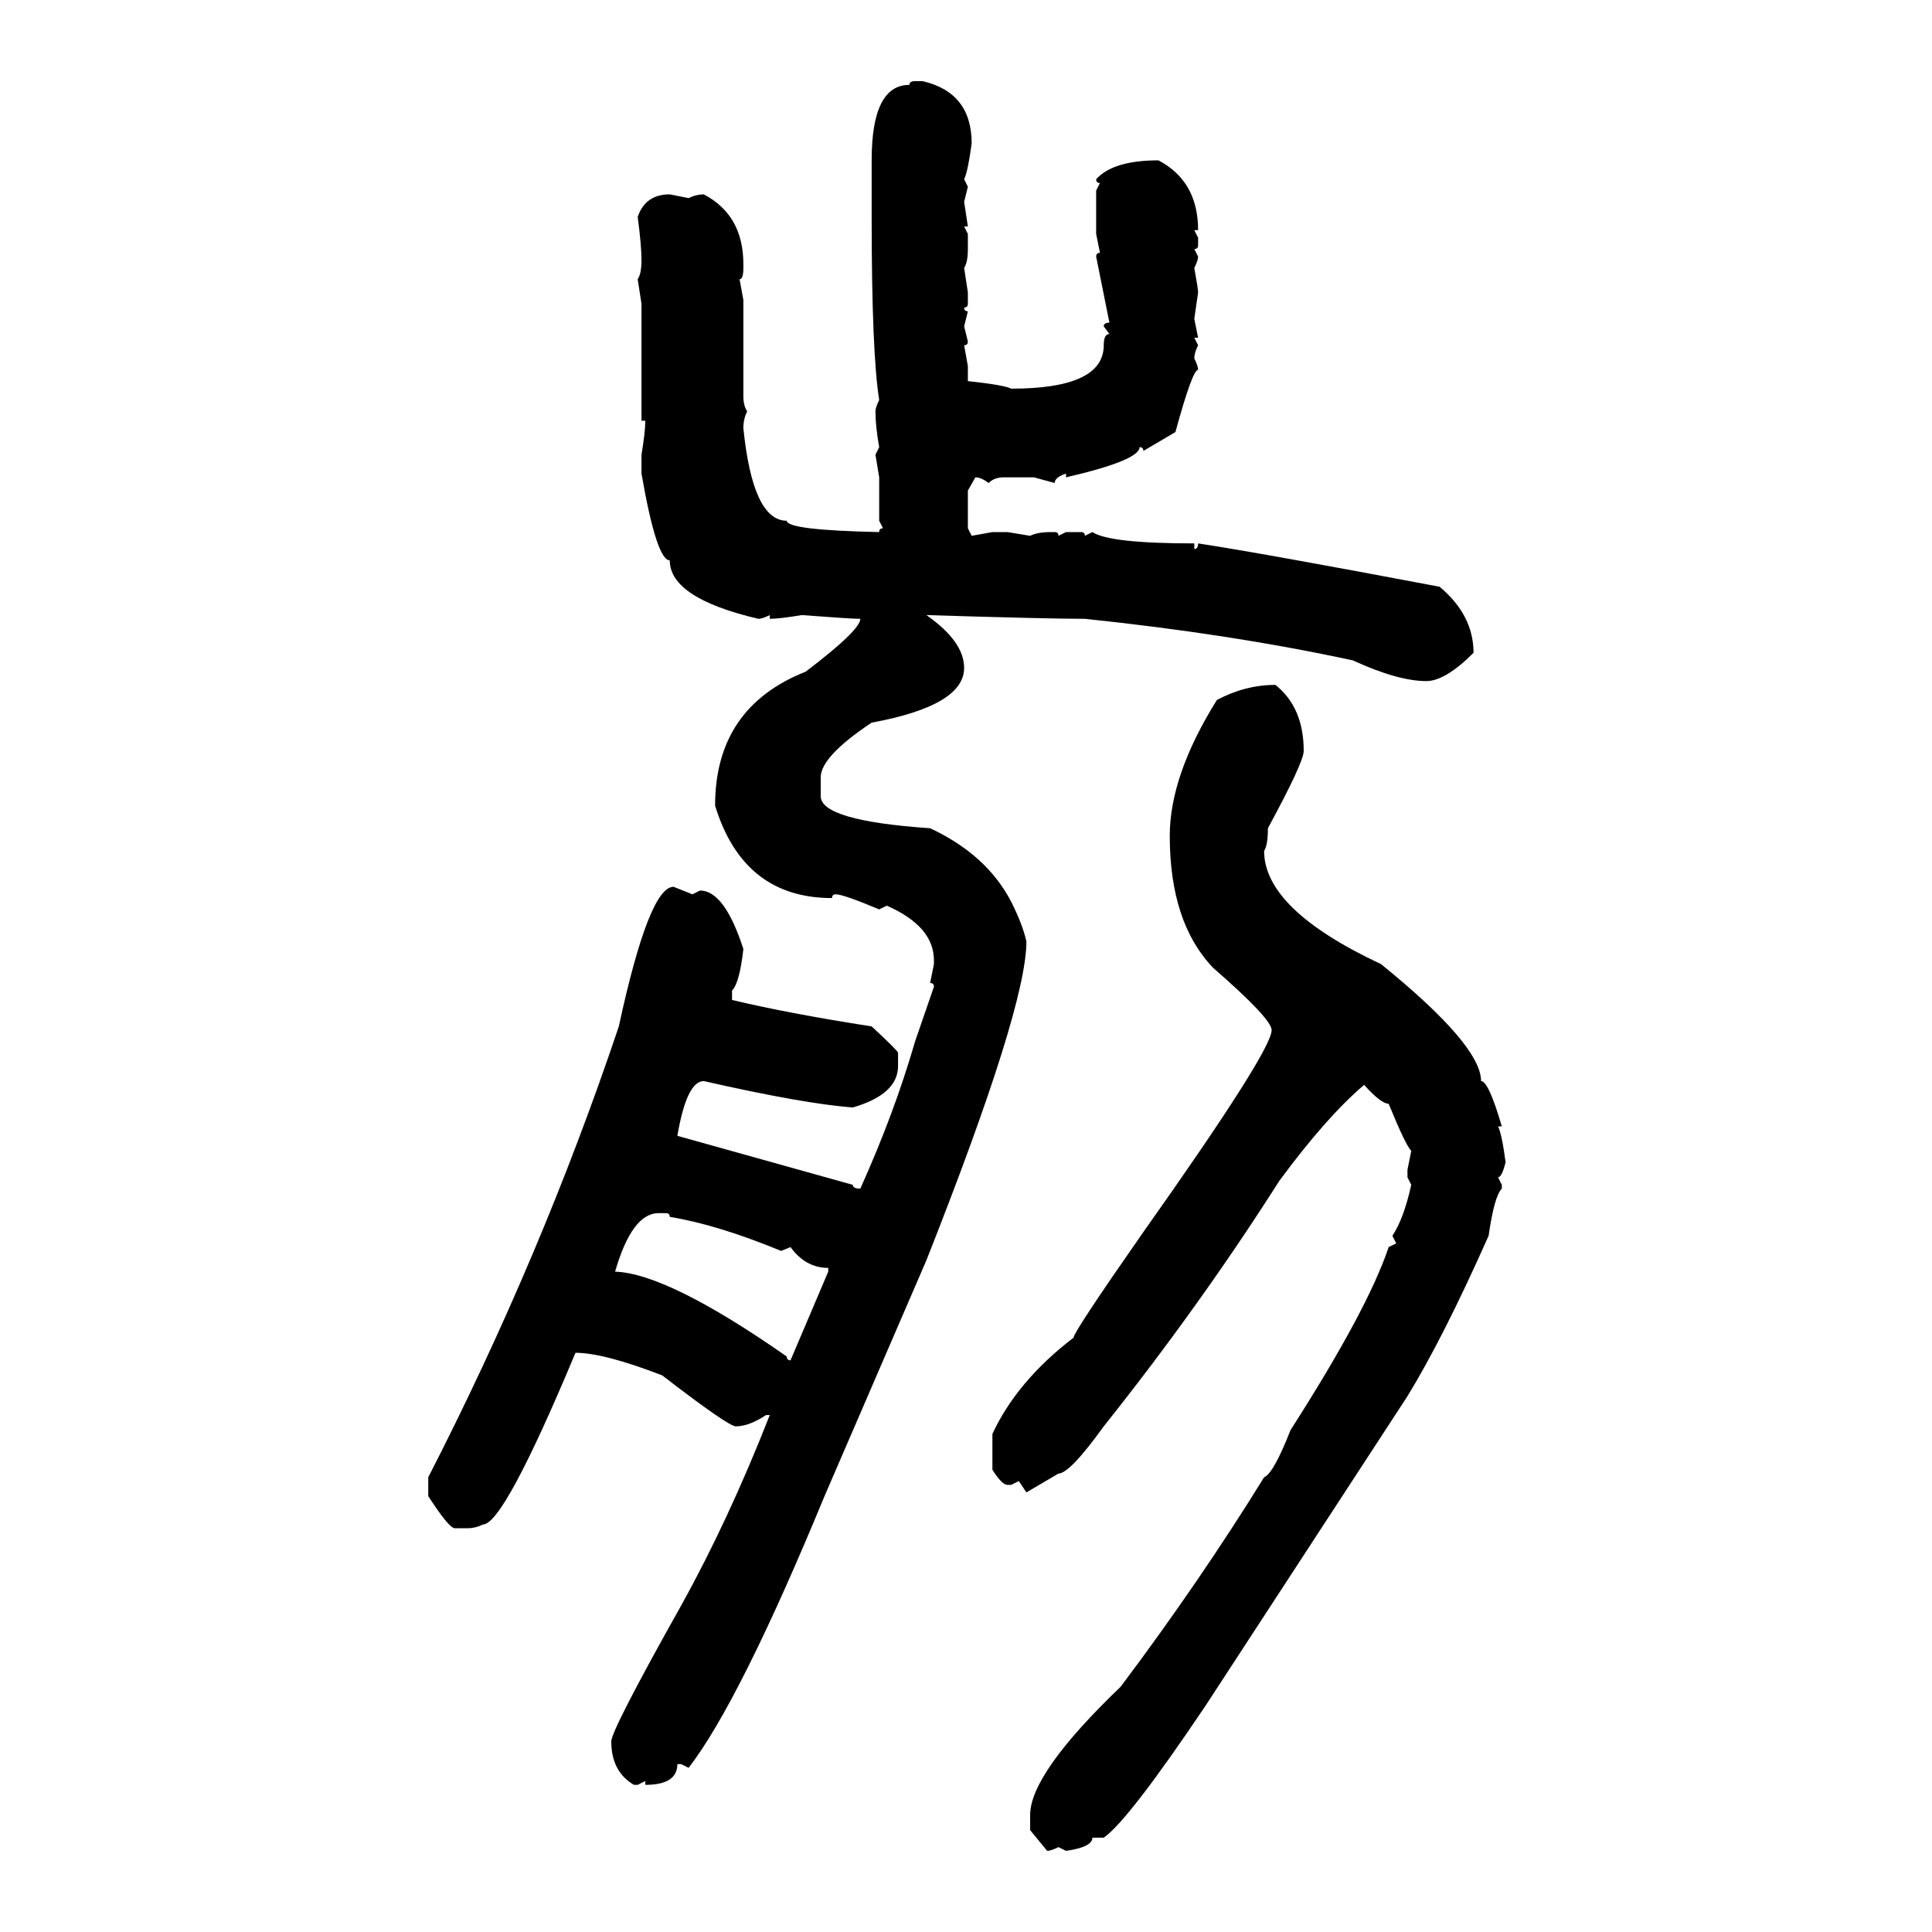 <svg xmlns="http://www.w3.org/2000/svg" xmlns:xlink="http://www.w3.org/1999/xlink" width="300" height="300"><path d="M142.09 12.60L142.09 12.60L143.26 12.60Q150.88 14.36 150.88 22.27L150.88 22.27Q150.29 26.66 149.71 27.83L149.71 27.83L150.29 29.00L149.71 31.35L150.29 35.16L149.71 35.16L150.29 36.33L150.29 38.67Q150.29 40.72 149.71 41.60L149.71 41.60L150.29 45.41L150.29 47.17Q150.29 47.75 149.71 47.75L149.71 47.75Q149.71 48.34 150.29 48.34L150.29 48.34L149.71 50.68L150.29 53.03Q150.29 53.61 149.71 53.61L149.71 53.61L150.29 56.84L150.29 59.18Q155.86 59.77 157.03 60.35L157.03 60.35Q171.39 60.35 171.39 53.61L171.39 53.61Q171.39 51.86 172.27 51.86L172.27 51.86L171.39 50.68Q171.39 50.10 172.27 50.10L172.27 50.10L170.21 39.84Q170.21 39.26 170.80 39.26L170.80 39.26L170.21 36.33L170.21 29.59L170.80 28.42Q170.21 28.42 170.21 27.83L170.21 27.83Q172.85 24.90 179.88 24.90L179.88 24.90Q186.04 28.13 186.04 35.74L186.04 35.74L185.45 35.74L186.04 36.91L186.04 38.09Q186.04 38.67 185.45 38.67L185.45 38.67L186.04 39.84Q186.04 40.43 185.45 41.60L185.45 41.60Q186.04 44.82 186.04 45.41L186.04 45.41L185.45 49.51L186.04 52.44L185.45 52.44L186.04 53.61Q185.45 54.79 185.45 55.66L185.45 55.66Q186.04 56.84 186.04 57.42L186.04 57.42Q185.16 57.42 182.52 67.09L182.52 67.09L177.54 70.02Q177.54 69.43 176.95 69.43L176.95 69.43Q176.95 71.48 165.53 74.12L165.53 74.12L165.53 73.54Q163.77 74.12 163.77 75L163.77 75L160.55 74.12L155.86 74.12Q154.39 74.12 153.52 75L153.52 75Q152.34 74.12 151.46 74.12L151.46 74.12L150.29 76.17L150.29 82.03L150.88 83.20L154.10 82.62L156.45 82.62L159.96 83.20Q161.13 82.62 163.18 82.62L163.18 82.62L163.77 82.62Q164.36 82.62 164.36 83.20L164.36 83.20L165.53 82.62L167.87 82.62Q168.46 82.62 168.46 83.20L168.46 83.20L169.63 82.62Q172.27 84.38 185.45 84.38L185.45 84.38L185.45 85.25Q186.04 85.25 186.04 84.38L186.04 84.38Q195.70 85.84 223.54 91.11L223.54 91.11Q228.81 95.51 228.81 101.37L228.81 101.37Q224.41 105.76 221.48 105.76L221.48 105.76Q217.09 105.76 210.06 102.54L210.06 102.54Q191.02 98.44 168.46 96.09L168.46 96.09Q162.60 96.09 143.85 95.51L143.85 95.51Q149.71 99.61 149.71 103.71L149.71 103.71Q149.71 109.57 135.35 112.21L135.35 112.21Q127.44 117.48 127.44 120.70L127.44 120.70L127.44 123.63Q127.44 127.44 144.43 128.61L144.43 128.61Q153.22 132.71 157.03 140.04L157.03 140.04Q158.79 143.55 159.38 146.19L159.38 146.19Q159.38 156.45 143.85 195.70L143.85 195.70L128.03 232.32Q114.84 264.26 106.93 274.51L106.93 274.51L105.76 273.93L105.18 273.93Q105.18 277.15 100.20 277.15L100.20 277.15L100.20 276.56L99.02 277.15L98.44 277.15Q94.92 275.10 94.92 270.41L94.92 270.41Q94.92 268.65 105.76 249.32L105.76 249.32Q113.09 236.13 119.53 219.73L119.53 219.73L118.95 219.73Q116.31 221.48 114.26 221.48L114.26 221.48Q113.09 221.48 102.83 213.57L102.83 213.57Q93.75 210.06 89.36 210.06L89.36 210.06Q78.22 236.72 75 236.72L75 236.72Q73.83 237.30 72.66 237.30L72.66 237.30L70.61 237.30Q69.73 237.30 66.50 232.32L66.50 232.32L66.50 229.39Q84.08 195.12 96.09 159.38L96.09 159.38Q100.78 137.70 104.59 137.70L104.59 137.70L107.52 138.87L108.69 138.28Q112.50 138.28 115.43 147.36L115.43 147.36Q114.84 152.64 113.67 153.81L113.67 153.81L113.67 155.27Q122.17 157.32 135.35 159.38L135.35 159.38Q139.45 163.18 139.45 163.48L139.45 163.48L139.45 165.53Q139.45 169.92 132.42 171.97L132.42 171.97Q124.80 171.39 109.28 167.87L109.28 167.87Q106.64 167.87 105.18 176.37L105.18 176.37L132.42 183.98Q132.42 184.57 133.59 184.57L133.59 184.57Q138.87 172.85 142.09 161.72L142.09 161.72L145.02 153.22Q145.02 152.64 144.43 152.64L144.43 152.64L145.02 149.71L145.02 149.12Q145.02 143.85 137.70 140.63L137.70 140.63L136.52 141.21Q130.96 138.87 129.79 138.87L129.79 138.87Q129.20 138.87 129.20 139.45L129.20 139.45Q115.43 139.45 111.04 125.10L111.04 125.10Q111.04 109.86 125.10 104.30L125.10 104.30Q133.59 97.85 133.59 96.09L133.59 96.09Q132.13 96.09 124.51 95.51L124.51 95.51Q121.00 96.09 119.53 96.09L119.53 96.09L119.53 95.51Q118.36 96.09 117.77 96.09L117.77 96.09Q104.00 92.87 104.00 87.01L104.00 87.01Q101.95 87.01 99.61 73.54L99.61 73.54L99.61 70.61Q100.20 67.09 100.20 65.33L100.20 65.33L99.61 65.33L99.61 47.17L99.02 43.36Q99.61 42.48 99.61 40.43L99.61 40.43Q99.61 38.09 99.02 33.69L99.02 33.69Q100.20 30.18 104.00 30.18L104.00 30.18L106.93 30.76Q108.11 30.18 109.28 30.18L109.28 30.18Q115.43 33.40 115.43 41.02L115.43 41.02L115.43 41.60Q115.43 43.36 114.84 43.36L114.84 43.36L115.43 46.58L115.43 61.52Q115.43 62.99 116.02 63.87L116.02 63.87Q115.43 65.04 115.43 66.50L115.43 66.50Q116.89 80.86 122.17 80.86L122.17 80.86Q122.17 82.32 136.52 82.62L136.52 82.62Q136.52 82.03 137.11 82.03L137.11 82.03L136.52 80.86L136.52 74.12L135.94 70.61L136.52 69.43Q135.94 66.21 135.94 63.87L135.94 63.87Q135.94 63.28 136.52 62.11L136.52 62.11Q135.35 54.79 135.35 33.69L135.35 33.69L135.35 24.90Q135.35 13.18 141.21 13.18L141.21 13.18Q141.21 12.60 142.09 12.60ZM198.05 106.35L198.05 106.35Q202.44 109.86 202.44 116.60L202.44 116.60Q202.44 118.36 196.88 128.61L196.88 128.61Q196.88 131.25 196.29 132.13L196.29 132.13Q196.29 141.21 214.45 149.71L214.45 149.71Q229.98 162.30 229.98 167.87L229.98 167.87Q231.15 167.87 233.20 174.90L233.20 174.90L232.62 174.90Q233.20 176.07 233.79 180.47L233.79 180.47Q233.20 182.81 232.62 182.81L232.62 182.81L233.20 183.98L233.20 184.57Q232.03 185.74 231.15 191.89L231.15 191.89Q224.12 207.71 218.55 216.80L218.55 216.80L187.21 264.84Q175.20 282.71 171.39 285.35L171.39 285.35L169.63 285.35Q169.63 286.82 165.53 287.40L165.53 287.40L164.36 286.82Q163.18 287.40 162.60 287.40L162.60 287.40L159.96 284.18L159.96 281.84Q159.96 275.39 174.02 261.91L174.02 261.91Q186.33 245.51 196.29 229.39L196.29 229.39Q197.75 228.81 200.39 222.07L200.39 222.07Q212.40 203.32 215.63 193.65L215.63 193.65L216.80 193.07L216.21 191.89Q217.97 189.26 219.14 183.98L219.14 183.98L218.55 182.81L218.55 181.64L219.14 178.71Q218.26 177.83 215.63 171.39L215.63 171.39Q214.45 171.39 211.82 168.46L211.82 168.46Q205.96 173.44 198.63 183.40L198.63 183.40Q186.33 202.73 171.39 221.48L171.39 221.48Q166.11 228.81 164.36 228.81L164.36 228.81L159.38 231.74L158.20 229.98L157.03 230.57L156.45 230.57Q155.57 230.57 154.10 228.22L154.10 228.22L154.10 222.66Q157.91 214.45 166.70 207.71L166.70 207.71Q166.70 206.84 177.54 191.31L177.54 191.31Q197.46 163.18 197.46 159.96L197.46 159.96Q197.46 158.20 188.38 150.29L188.38 150.29Q181.64 143.26 181.64 129.79L181.64 129.79Q181.64 120.41 188.96 108.69L188.96 108.69Q193.36 106.35 198.05 106.35ZM95.51 197.46L95.51 197.46Q103.71 197.75 122.17 210.64L122.17 210.64Q122.17 211.23 122.75 211.23L122.75 211.23L128.61 197.46L128.61 196.88Q125.10 196.88 122.75 193.65L122.75 193.65L121.29 194.24Q111.33 190.14 104.00 188.96L104.00 188.96Q104.00 188.38 103.42 188.38L103.42 188.38L102.25 188.38Q98.14 188.38 95.51 197.46Z"/></svg>
